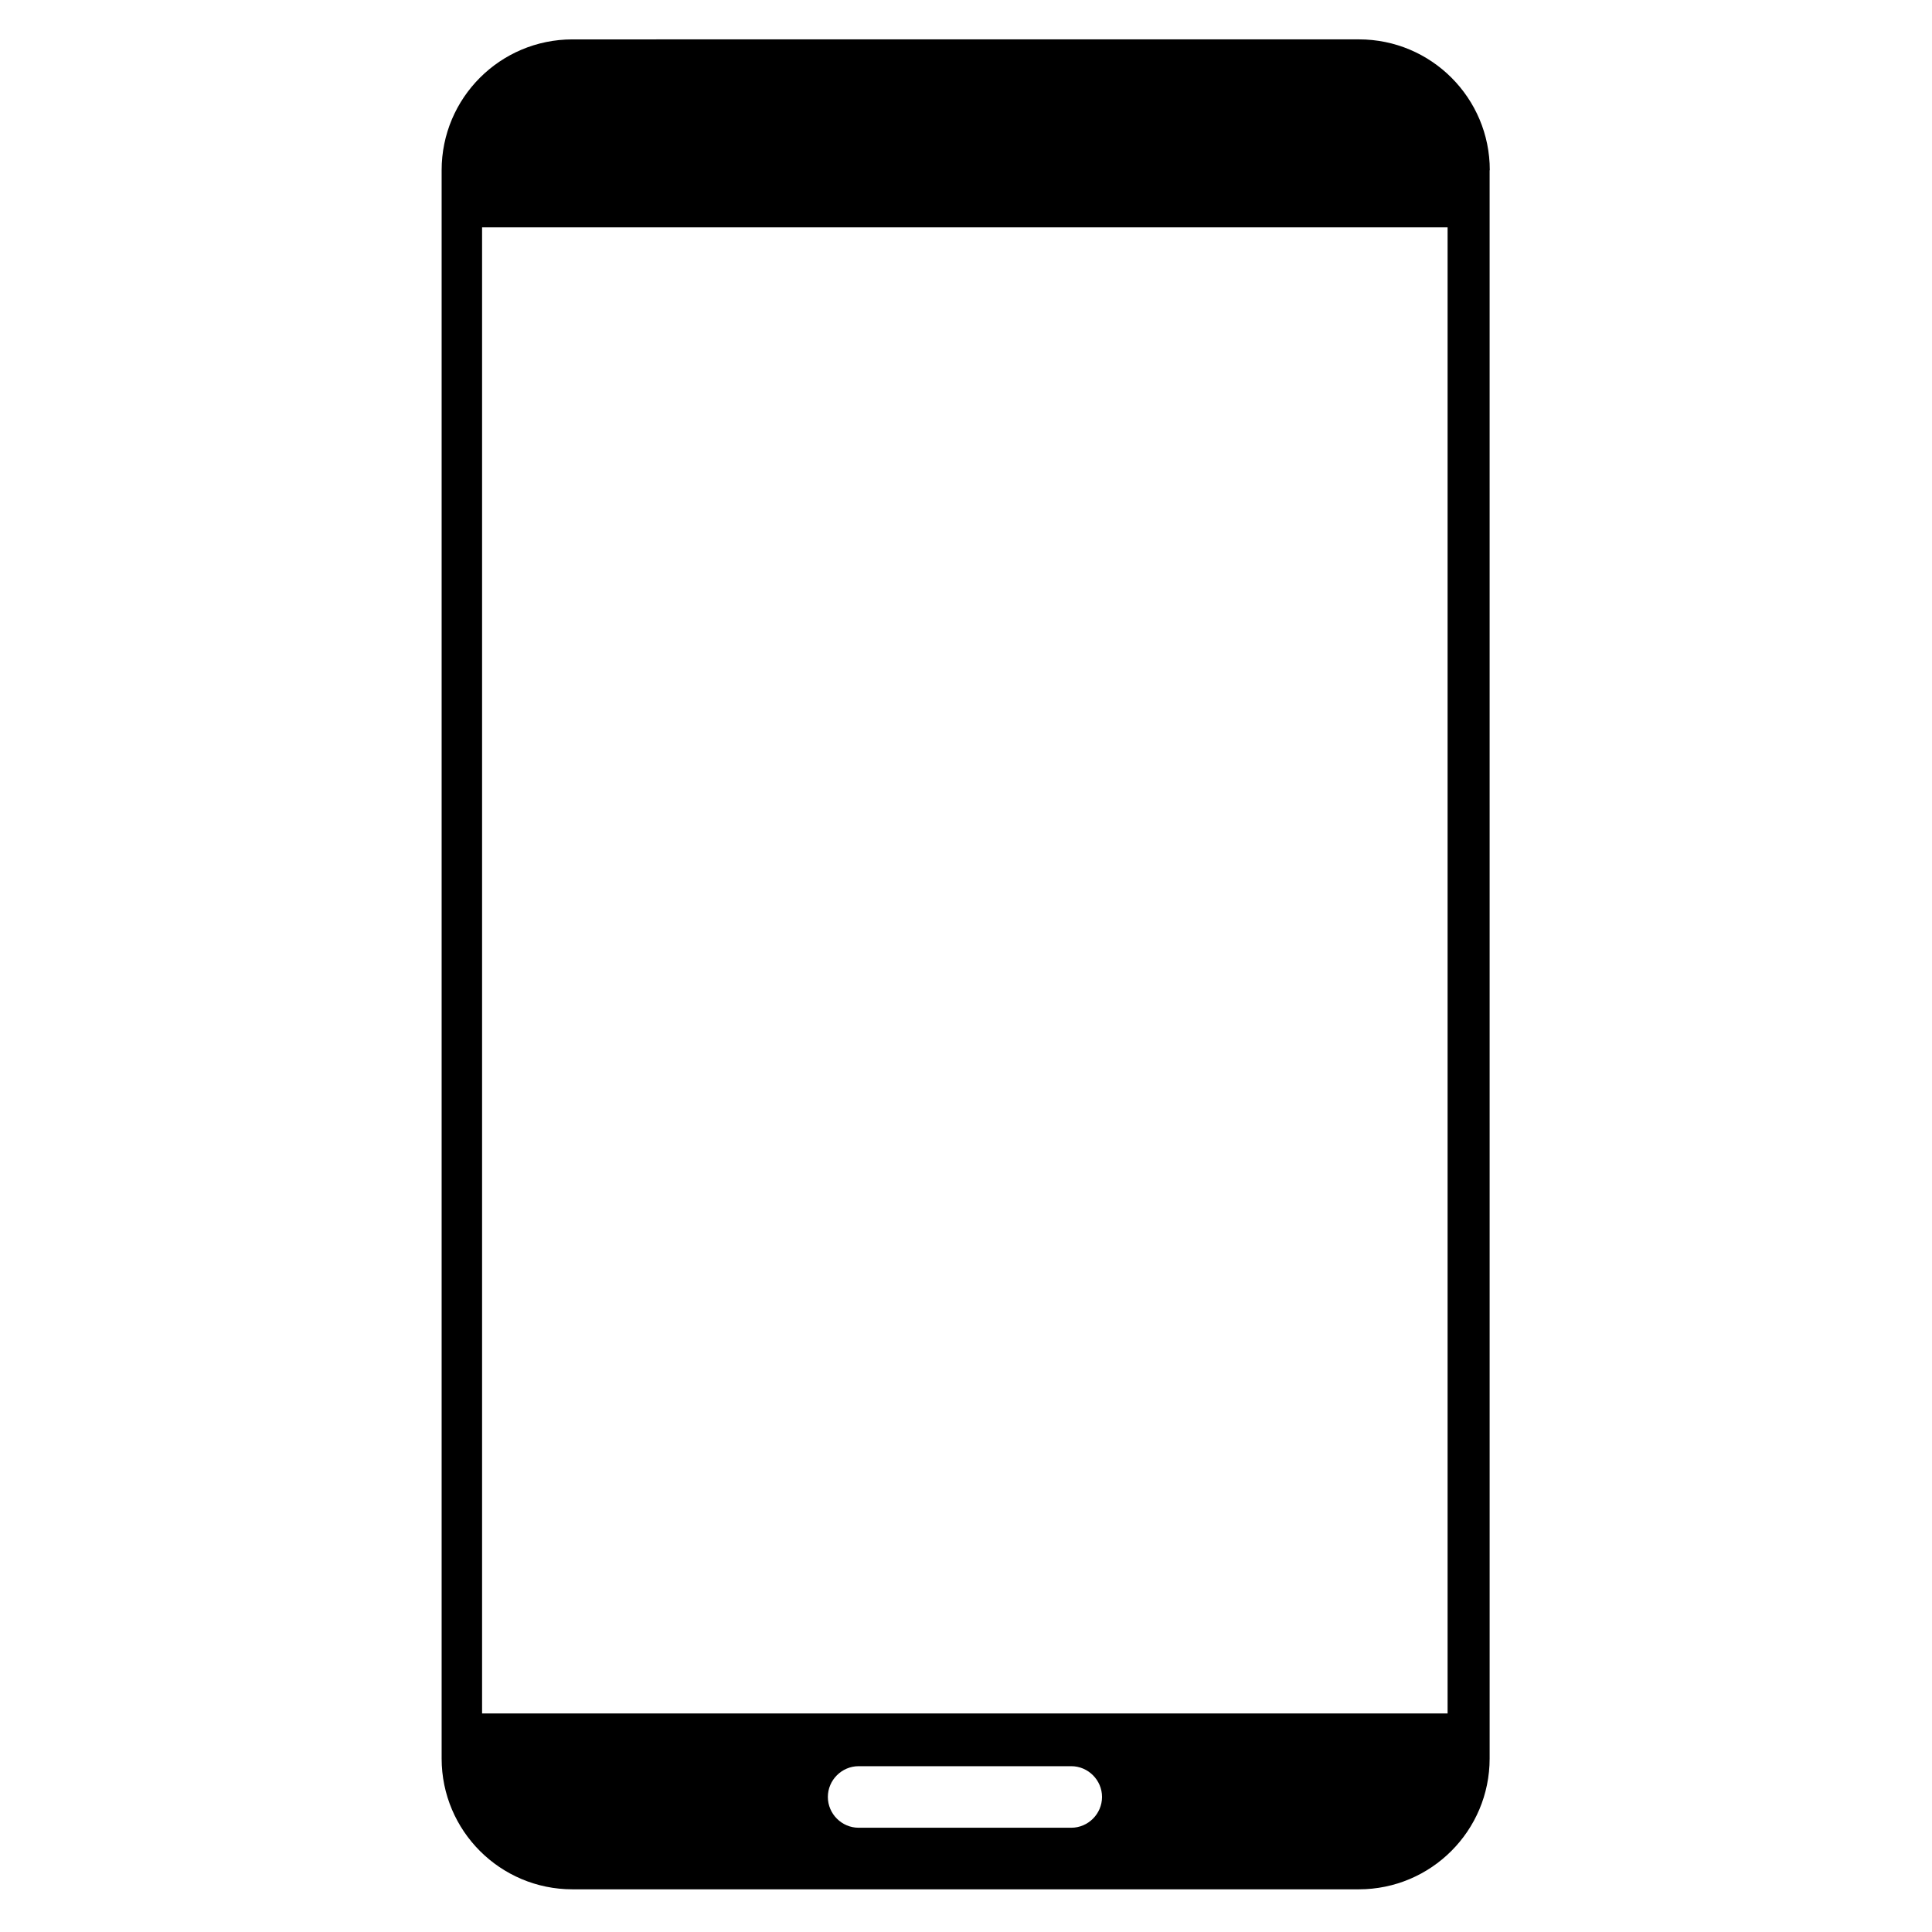 <?xml version="1.0" encoding="UTF-8"?>
<!-- The Best Svg Icon site in the world: iconSvg.co, Visit us! https://iconsvg.co -->
<svg fill="#000000" width="800px" height="800px" version="1.1" viewBox="144 144 512 512" xmlns="http://www.w3.org/2000/svg">
 <path d="m538.81 189.11c0-19.156-15.52-34.676-34.676-34.676l-208.42 0.004c-19.156 0-34.676 15.52-34.676 34.676v420.9c0 19.156 15.52 34.676 34.676 34.676h208.38c19.156 0 34.676-15.52 34.676-34.676l-0.004-420.9zm-110.92 439.26h-56.344c-4.473 0-8.156-3.684-8.156-8.156 0-4.473 3.684-8.156 8.156-8.156h56.348c4.473 0 8.156 3.684 8.156 8.156-0.004 4.473-3.684 8.156-8.16 8.156zm99.738-30.293h-255.87v-393.82h255.87z"/>
</svg>